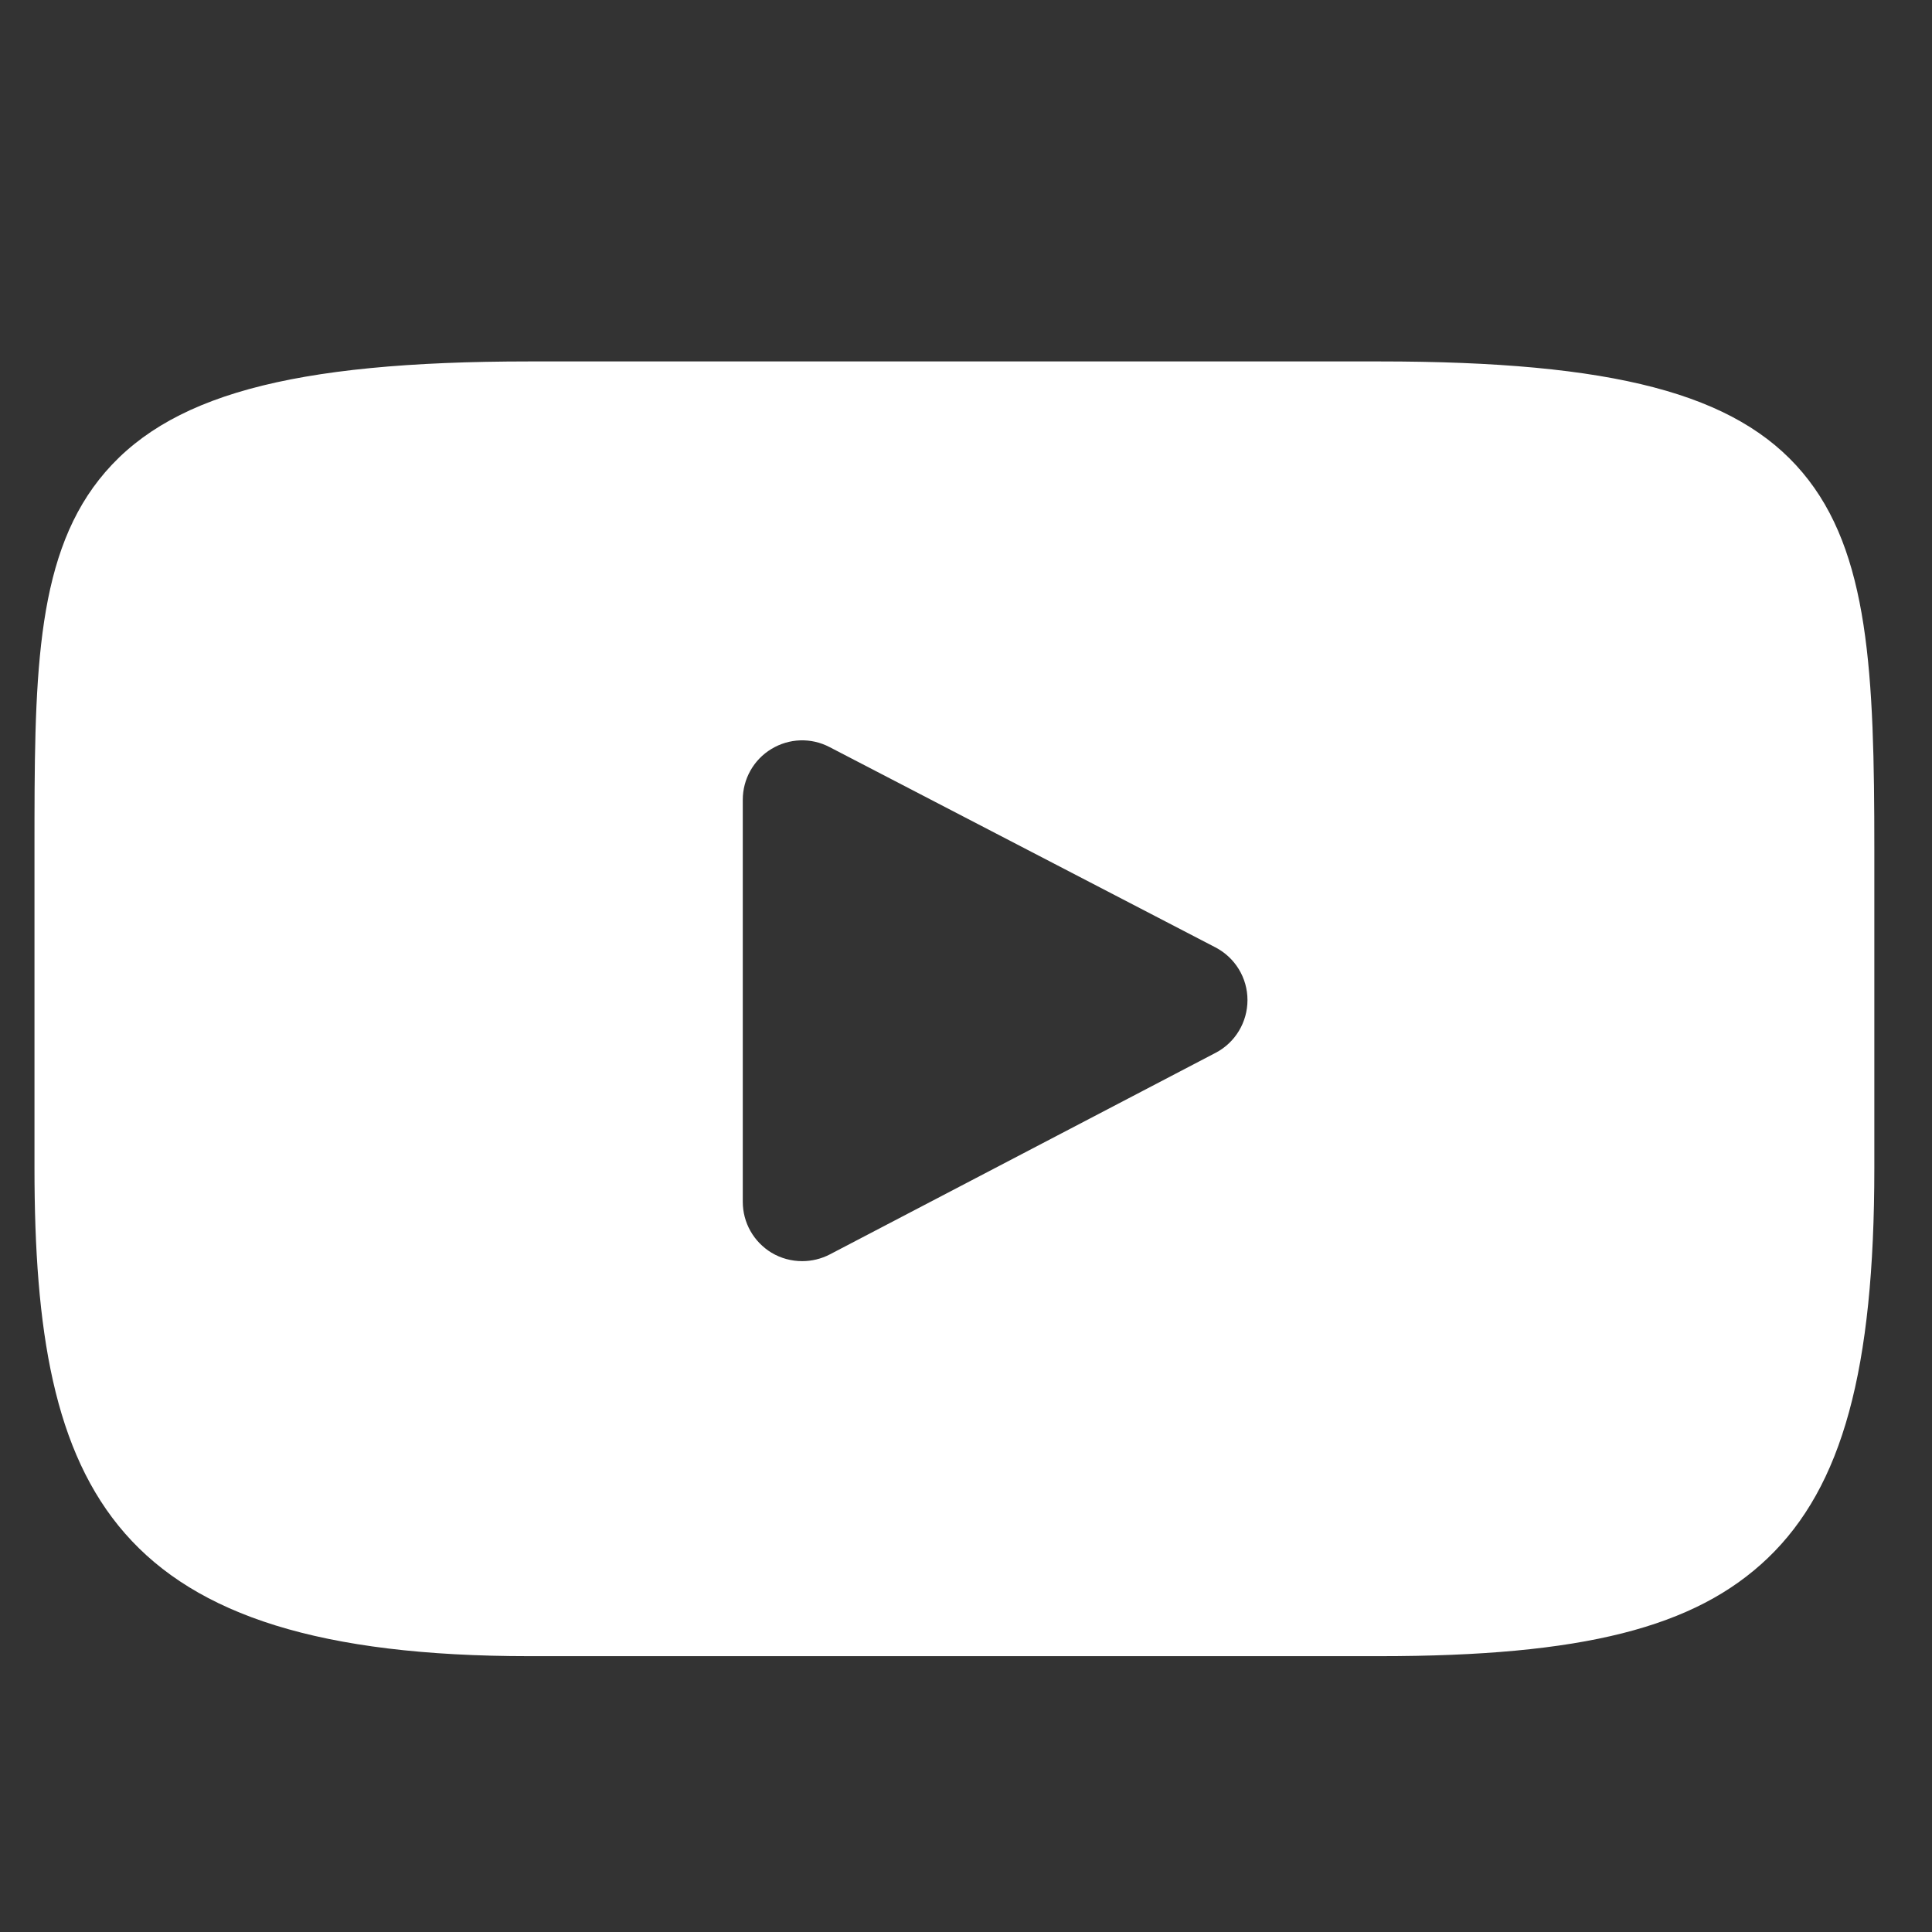 <svg xmlns="http://www.w3.org/2000/svg" fill="none" viewBox="0 0 13 13" height="13" width="13">
<rect x="0" y="0" width="13" height="13" fill="#333333" stroke="none"/>
<g clip-path="url(#clip0_2057_1760)">
<path fill="white" d="M12.129 3.18C11.682 2.648 10.857 2.432 9.282 2.432H3.562C1.951 2.432 1.112 2.662 0.666 3.228C0.232 3.779 0.232 4.592 0.232 5.716V7.859C0.232 10.038 0.747 11.144 3.562 11.144H9.282C10.648 11.144 11.405 10.953 11.895 10.484C12.397 10.003 12.612 9.218 12.612 7.859V5.716C12.612 4.53 12.578 3.713 12.129 3.18ZM8.18 7.084L5.583 8.441C5.525 8.471 5.461 8.486 5.398 8.486C5.326 8.486 5.254 8.467 5.191 8.429C5.071 8.356 4.998 8.227 4.998 8.087V5.381C4.998 5.242 5.071 5.112 5.19 5.04C5.31 4.967 5.458 4.962 5.582 5.027L8.179 6.375C8.311 6.444 8.394 6.58 8.394 6.729C8.394 6.878 8.312 7.015 8.18 7.084Z"></path>
</g>
<defs>
<clipPath id="clip0_2057_1760">
<rect transform="translate(0.232 0.6)" fill="white" height="12.379" width="12.379"></rect>
</clipPath>
</defs>
</svg>
